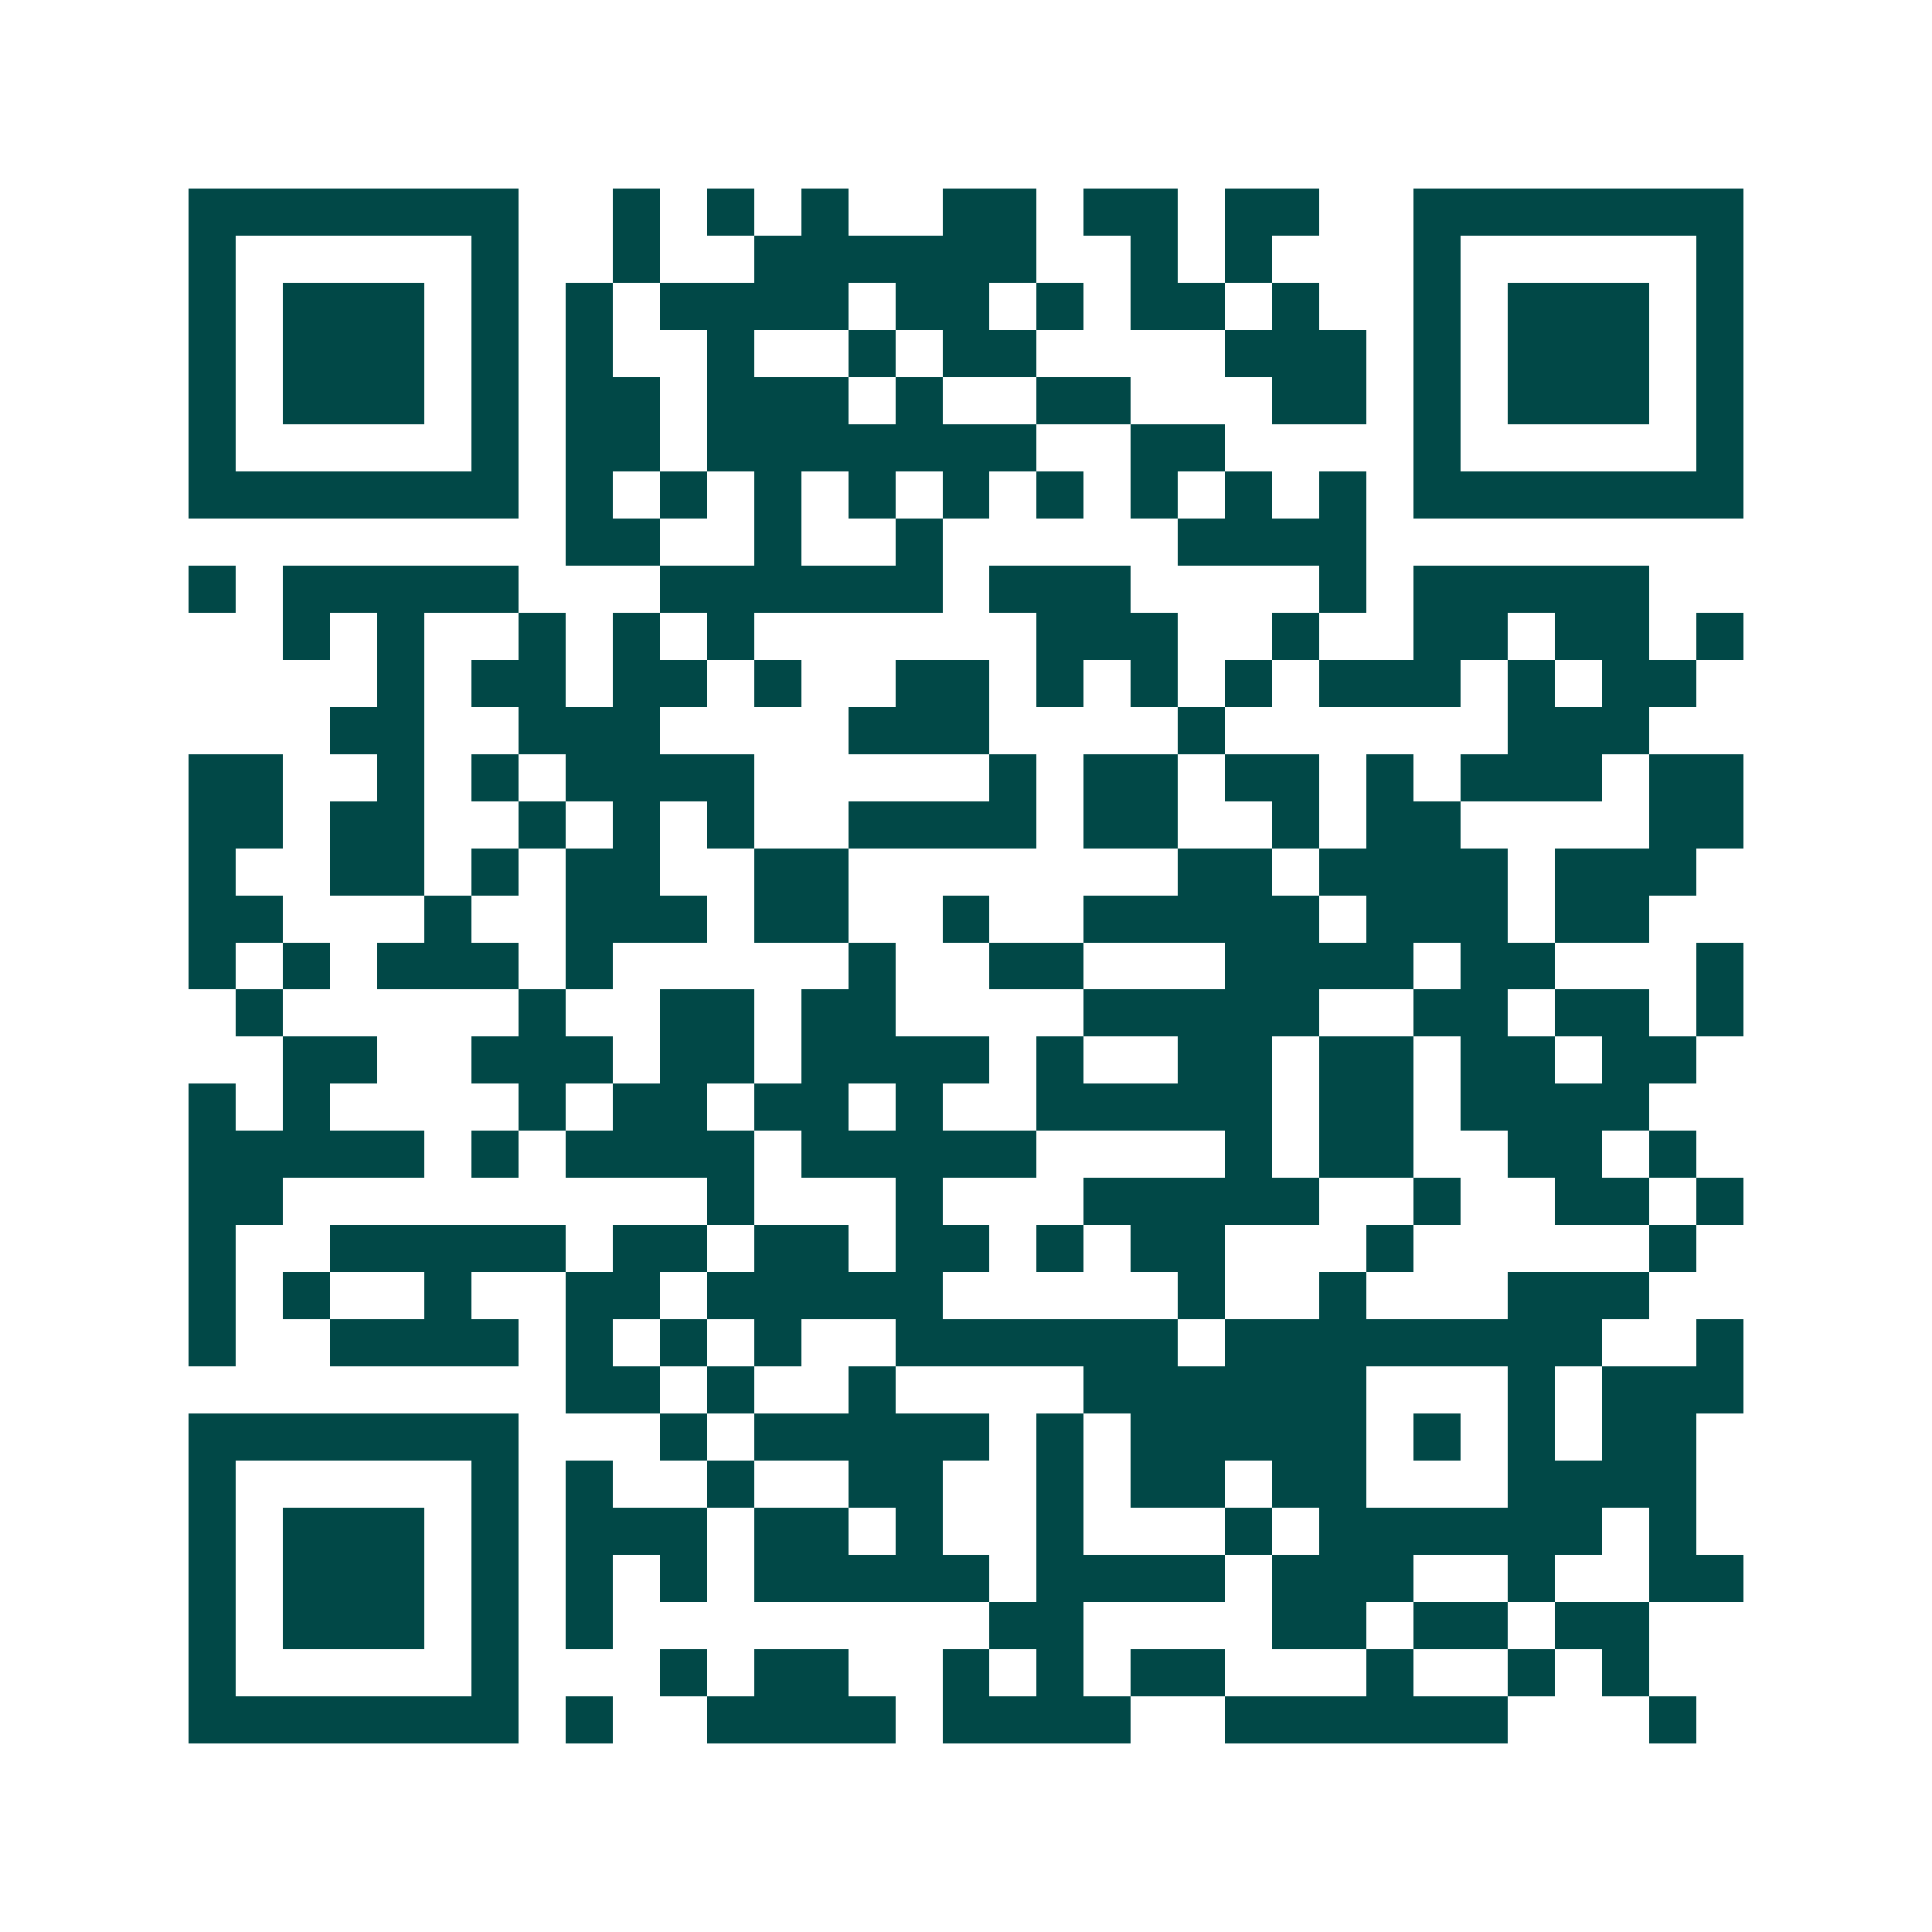 <svg xmlns="http://www.w3.org/2000/svg" width="200" height="200" viewBox="0 0 41 41" shape-rendering="crispEdges"><path fill="#ffffff" d="M0 0h41v41H0z"/><path stroke="#014847" d="M4 4.5h7m2 0h1m1 0h1m1 0h1m2 0h2m1 0h2m1 0h2m2 0h7M4 5.5h1m5 0h1m2 0h1m2 0h6m2 0h1m1 0h1m3 0h1m5 0h1M4 6.5h1m1 0h3m1 0h1m1 0h1m1 0h4m1 0h2m1 0h1m1 0h2m1 0h1m2 0h1m1 0h3m1 0h1M4 7.5h1m1 0h3m1 0h1m1 0h1m2 0h1m2 0h1m1 0h2m4 0h3m1 0h1m1 0h3m1 0h1M4 8.5h1m1 0h3m1 0h1m1 0h2m1 0h3m1 0h1m2 0h2m3 0h2m1 0h1m1 0h3m1 0h1M4 9.5h1m5 0h1m1 0h2m1 0h7m2 0h2m4 0h1m5 0h1M4 10.5h7m1 0h1m1 0h1m1 0h1m1 0h1m1 0h1m1 0h1m1 0h1m1 0h1m1 0h1m1 0h7M12 11.5h2m2 0h1m2 0h1m5 0h4M4 12.5h1m1 0h5m3 0h6m1 0h3m4 0h1m1 0h5M6 13.5h1m1 0h1m2 0h1m1 0h1m1 0h1m6 0h3m2 0h1m2 0h2m1 0h2m1 0h1M8 14.5h1m1 0h2m1 0h2m1 0h1m2 0h2m1 0h1m1 0h1m1 0h1m1 0h3m1 0h1m1 0h2M7 15.5h2m2 0h3m4 0h3m4 0h1m6 0h3M4 16.5h2m2 0h1m1 0h1m1 0h4m5 0h1m1 0h2m1 0h2m1 0h1m1 0h3m1 0h2M4 17.5h2m1 0h2m2 0h1m1 0h1m1 0h1m2 0h4m1 0h2m2 0h1m1 0h2m4 0h2M4 18.5h1m2 0h2m1 0h1m1 0h2m2 0h2m7 0h2m1 0h4m1 0h3M4 19.5h2m3 0h1m2 0h3m1 0h2m2 0h1m2 0h5m1 0h3m1 0h2M4 20.5h1m1 0h1m1 0h3m1 0h1m5 0h1m2 0h2m3 0h4m1 0h2m3 0h1M5 21.5h1m5 0h1m2 0h2m1 0h2m4 0h5m2 0h2m1 0h2m1 0h1M6 22.5h2m2 0h3m1 0h2m1 0h4m1 0h1m2 0h2m1 0h2m1 0h2m1 0h2M4 23.5h1m1 0h1m4 0h1m1 0h2m1 0h2m1 0h1m2 0h5m1 0h2m1 0h4M4 24.5h5m1 0h1m1 0h4m1 0h5m4 0h1m1 0h2m2 0h2m1 0h1M4 25.5h2m9 0h1m3 0h1m3 0h5m2 0h1m2 0h2m1 0h1M4 26.5h1m2 0h5m1 0h2m1 0h2m1 0h2m1 0h1m1 0h2m3 0h1m5 0h1M4 27.5h1m1 0h1m2 0h1m2 0h2m1 0h5m5 0h1m2 0h1m3 0h3M4 28.5h1m2 0h4m1 0h1m1 0h1m1 0h1m2 0h6m1 0h8m2 0h1M12 29.5h2m1 0h1m2 0h1m4 0h6m3 0h1m1 0h3M4 30.5h7m3 0h1m1 0h5m1 0h1m1 0h5m1 0h1m1 0h1m1 0h2M4 31.5h1m5 0h1m1 0h1m2 0h1m2 0h2m2 0h1m1 0h2m1 0h2m3 0h4M4 32.5h1m1 0h3m1 0h1m1 0h3m1 0h2m1 0h1m2 0h1m3 0h1m1 0h6m1 0h1M4 33.5h1m1 0h3m1 0h1m1 0h1m1 0h1m1 0h5m1 0h4m1 0h3m2 0h1m2 0h2M4 34.5h1m1 0h3m1 0h1m1 0h1m8 0h2m4 0h2m1 0h2m1 0h2M4 35.5h1m5 0h1m3 0h1m1 0h2m2 0h1m1 0h1m1 0h2m3 0h1m2 0h1m1 0h1M4 36.5h7m1 0h1m2 0h4m1 0h4m2 0h6m3 0h1"/></svg>
